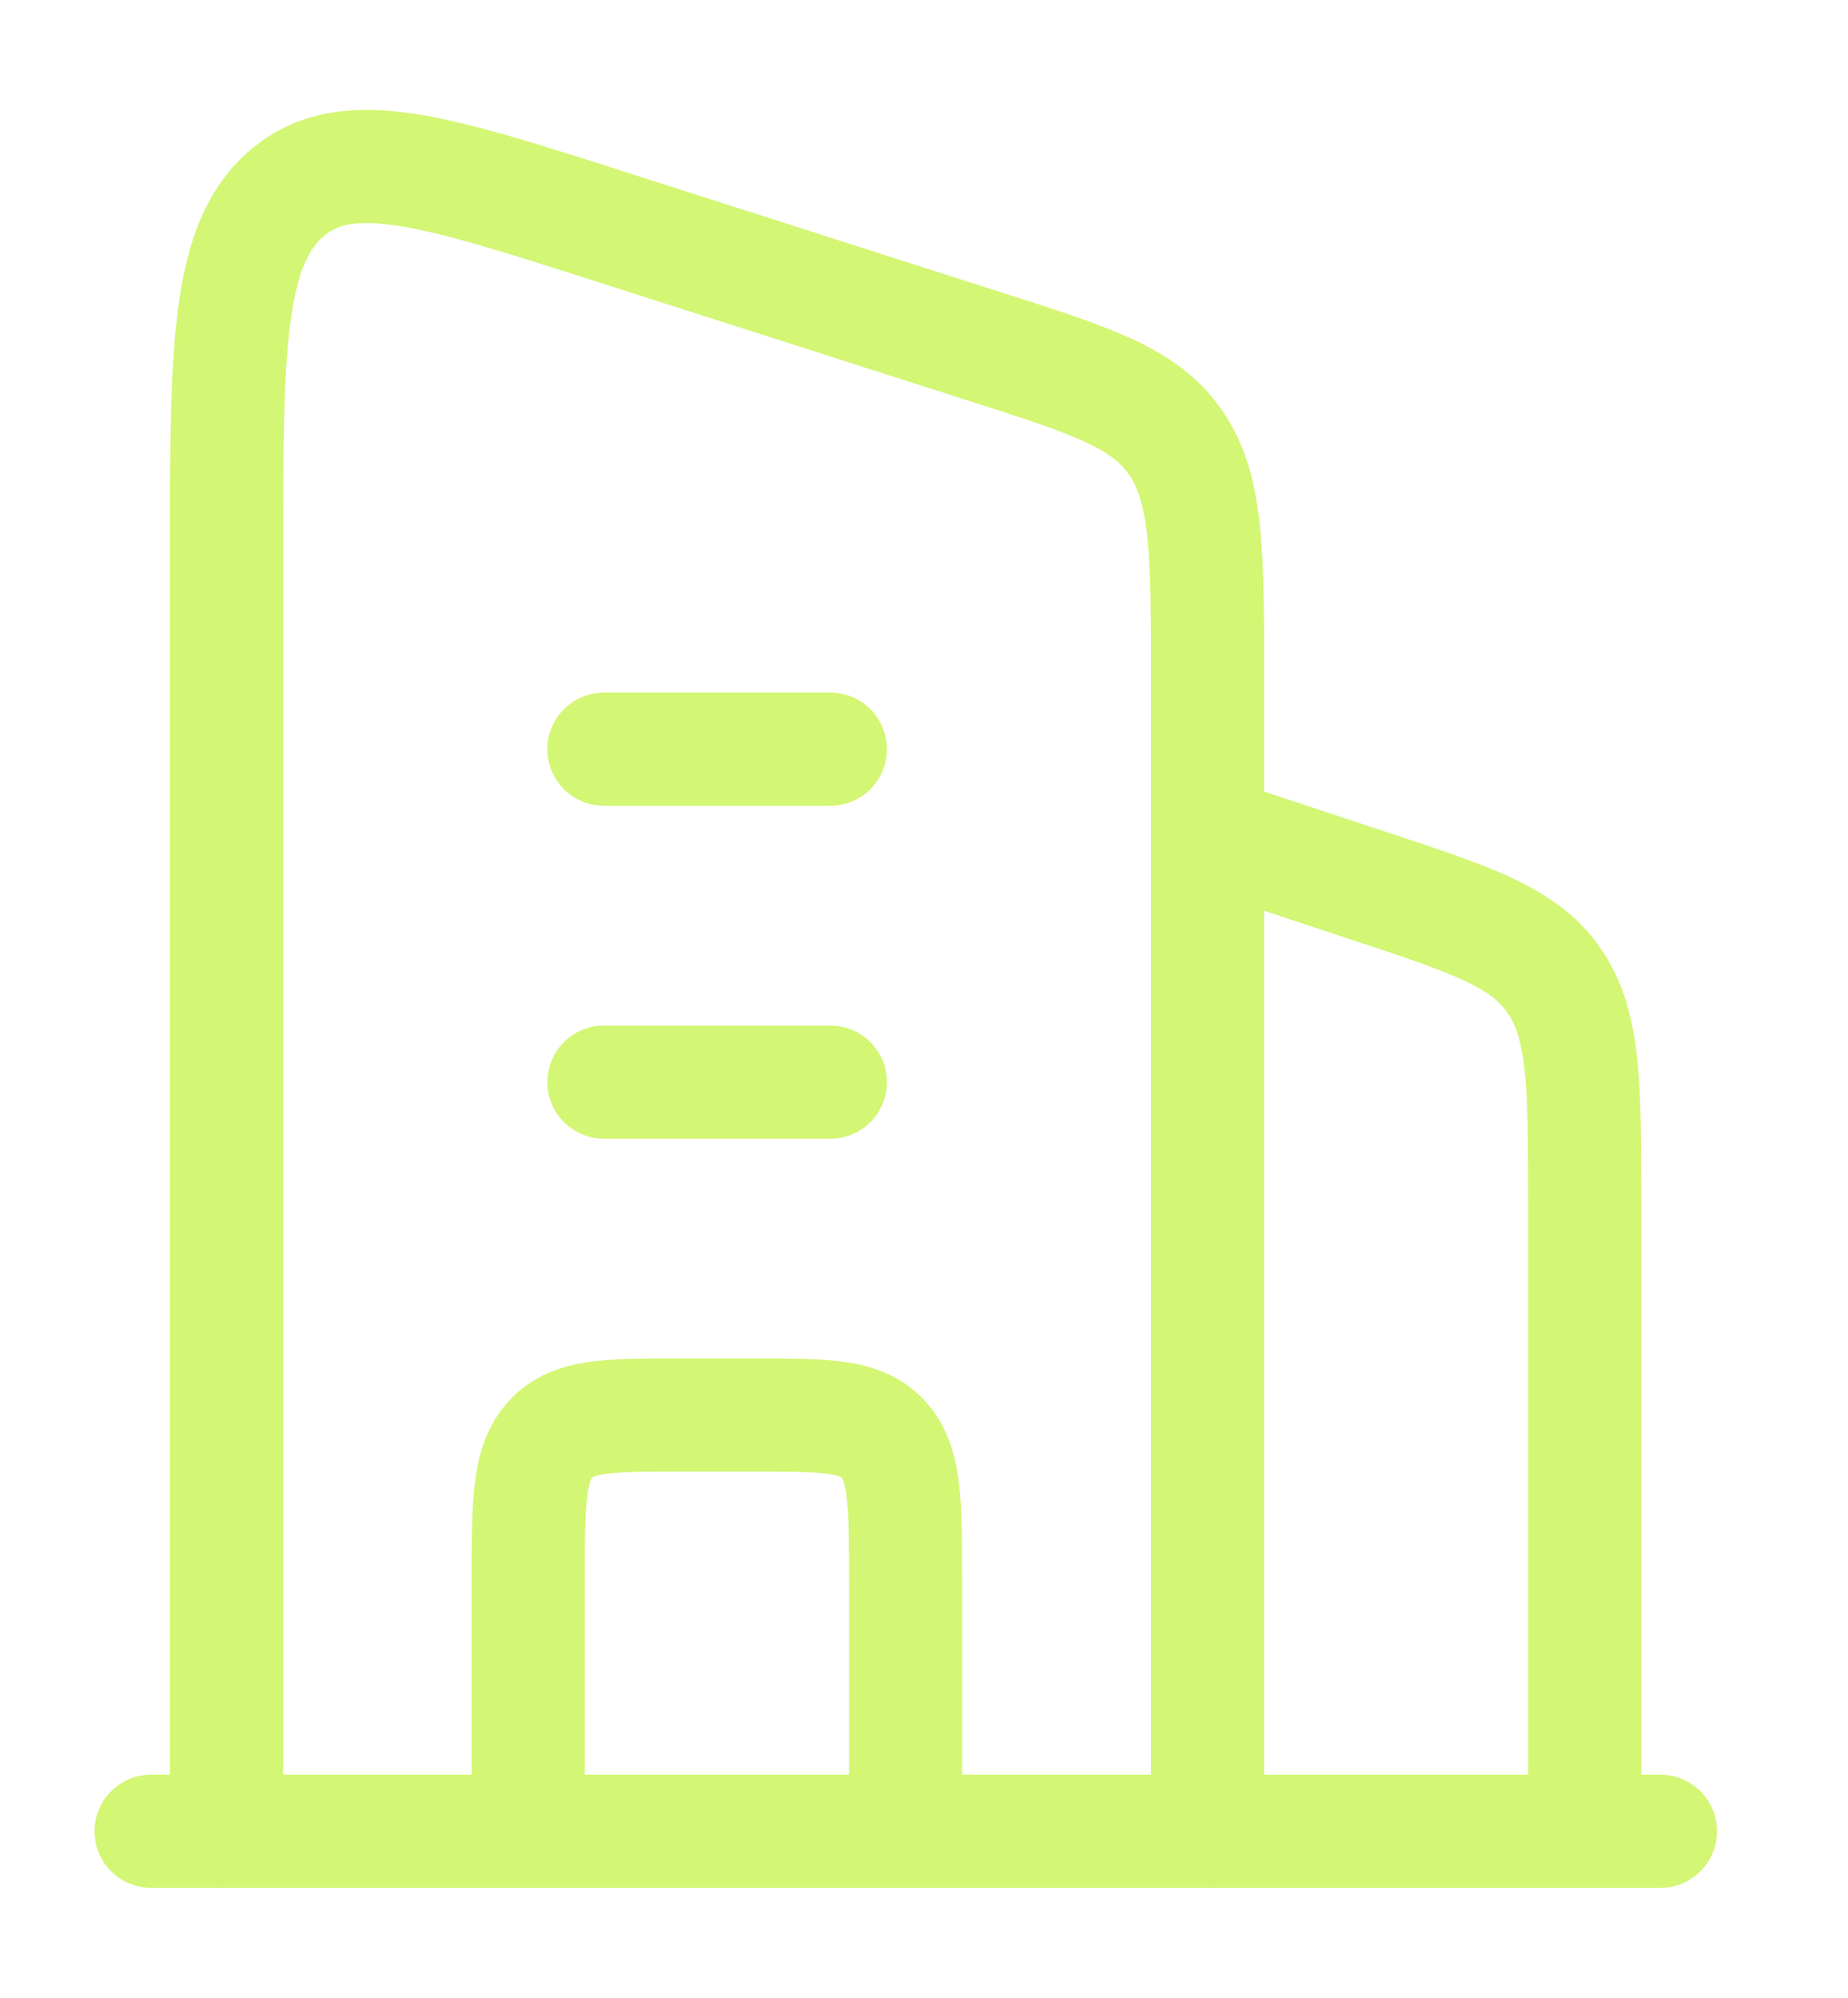 <svg width="37" height="40" viewBox="0 0 37 40" fill="none" xmlns="http://www.w3.org/2000/svg">
<path d="M24.174 16.666L27.421 17.741C29.496 18.427 30.534 18.771 31.131 19.656C31.728 20.542 31.728 21.737 31.728 24.126V36.666" stroke="#D3F674" stroke-width="2.266" stroke-linejoin="round"/>
<path d="M12.092 15H16.625M12.092 21.667H16.625" stroke="#D3F674" stroke-width="2.266" stroke-linecap="round" stroke-linejoin="round"/>
<path d="M18.131 36.665V31.665C18.131 30.094 18.131 29.308 17.688 28.82C17.246 28.332 16.533 28.332 15.109 28.332H13.598C12.174 28.332 11.461 28.332 11.019 28.82C10.576 29.308 10.576 30.094 10.576 31.665V36.665" stroke="#D3F674" stroke-width="2.266" stroke-linejoin="round"/>
<path d="M3.026 36.666H33.244" stroke="#D3F674" stroke-width="2.266" stroke-linecap="round"/>
<path d="M4.535 36.666V11.195C4.535 7.011 4.535 4.918 5.731 3.88C6.926 2.842 8.686 3.406 12.207 4.533L19.761 6.952C21.886 7.632 22.948 7.972 23.562 8.899C24.177 9.826 24.177 11.089 24.177 13.614V36.666" stroke="#D3F674" stroke-width="2.266" stroke-linecap="round" stroke-linejoin="round"/>
</svg>
